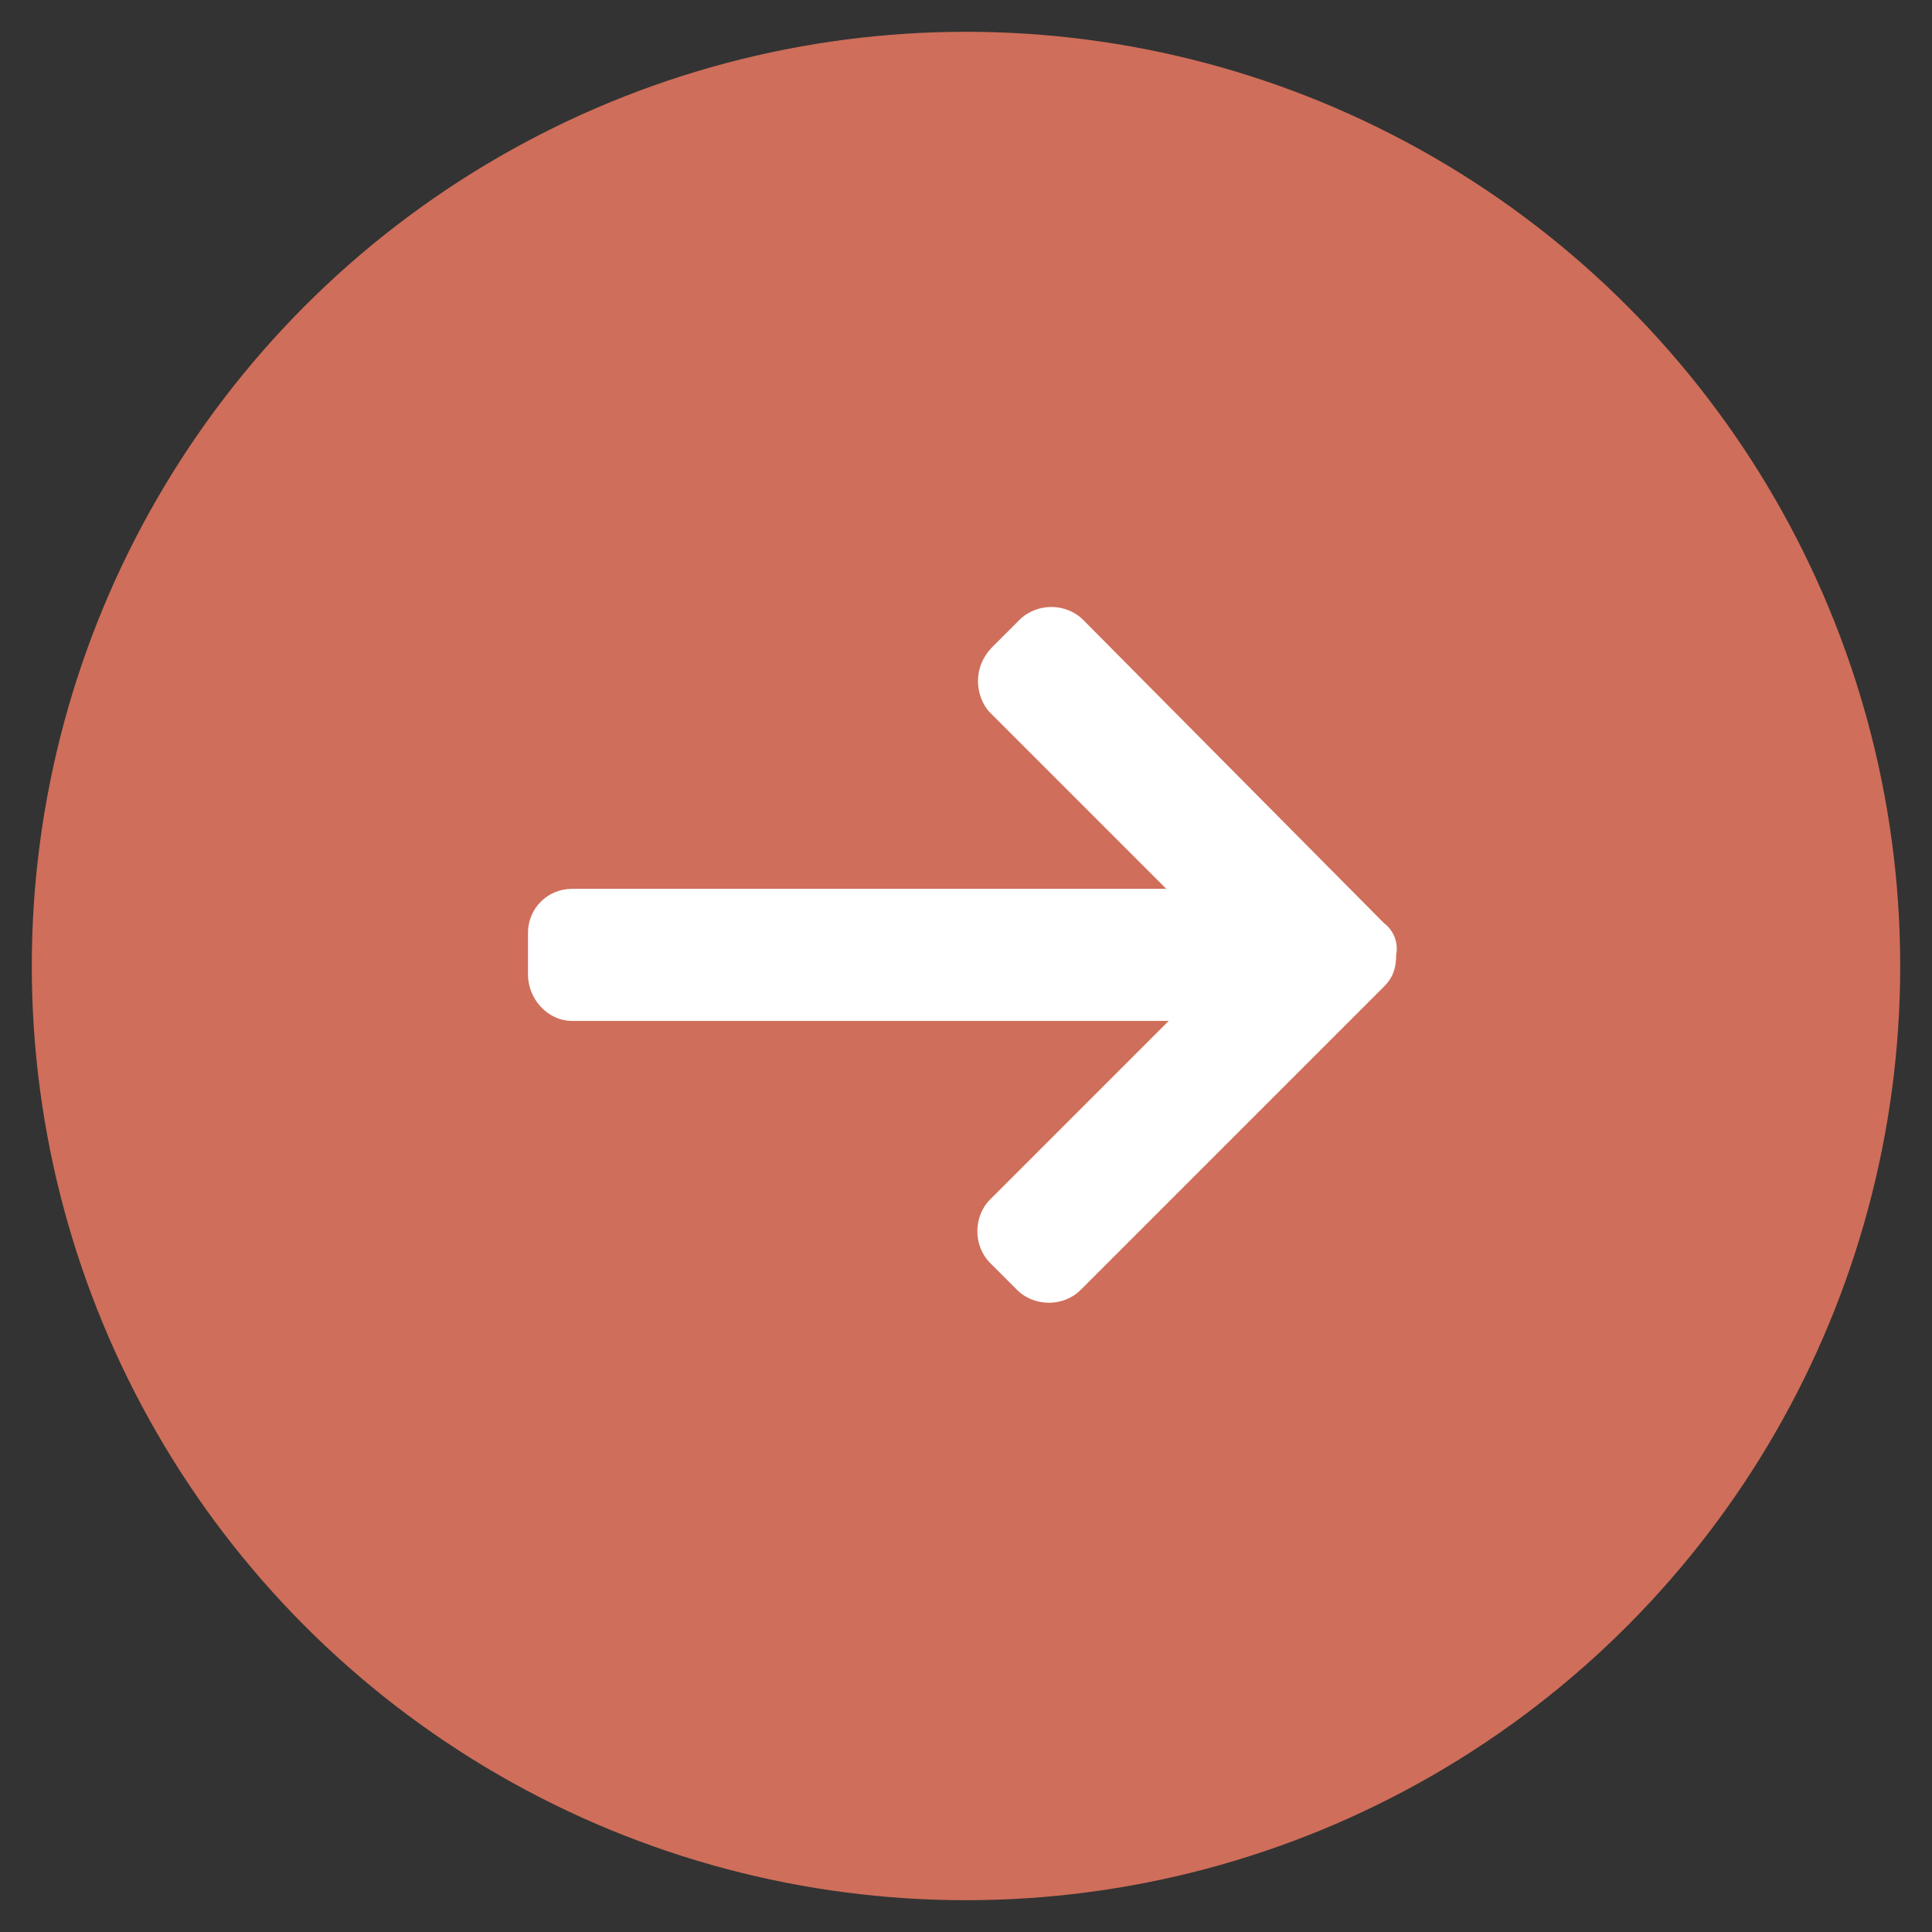 <?xml version="1.0" encoding="utf-8"?>
<!-- Generator: Adobe Illustrator 24.0.1, SVG Export Plug-In . SVG Version: 6.00 Build 0)  -->
<svg version="1.1" id="Livello_1" xmlns="http://www.w3.org/2000/svg" xmlns:xlink="http://www.w3.org/1999/xlink" x="0px" y="0px"
	 viewBox="0 0 79 79" style="enable-background:new 0 0 79 79;" xml:space="preserve">
<rect x="0" y="0" width="79" height="79" fill="#333333" stroke="none"/>
<g id="Group_10164" transform="translate(-230 -3810)">
	<g id="Ellipse_348" transform="translate(230 3810)">
		<circle style="fill:none;" cx="39.5" cy="39.5" r="39.5"/>
		<circle style="fill:#CF6E5A;" cx="39.5" cy="39.5" r="38.2"/>
	</g>
	<g id="Group_9953" transform="translate(251.589 3834.845)">
		<g id="Group_11">
			<path id="Path_39" style="fill:#FFFFFF;" d="M35,12.9L22.7,0.5c-0.7-0.7-1.9-0.7-2.6,0c0,0,0,0,0,0l-1.1,1.1
				C18.6,2,18.4,2.5,18.4,3c0,0.5,0.2,1,0.5,1.3l7.2,7.2H1.8c-1,0-1.8,0.8-1.8,1.8c0,0,0,0,0,0V15c0,1,0.8,1.9,1.8,1.9h24.4
				l-7.3,7.3c-0.7,0.7-0.7,1.9,0,2.6c0,0,0,0,0,0l1.1,1.1c0.7,0.7,1.9,0.7,2.6,0L35,15.5c0.4-0.4,0.5-0.8,0.5-1.3
				C35.6,13.7,35.4,13.2,35,12.9z"/>
		</g>
	</g>
</g>
</svg>
